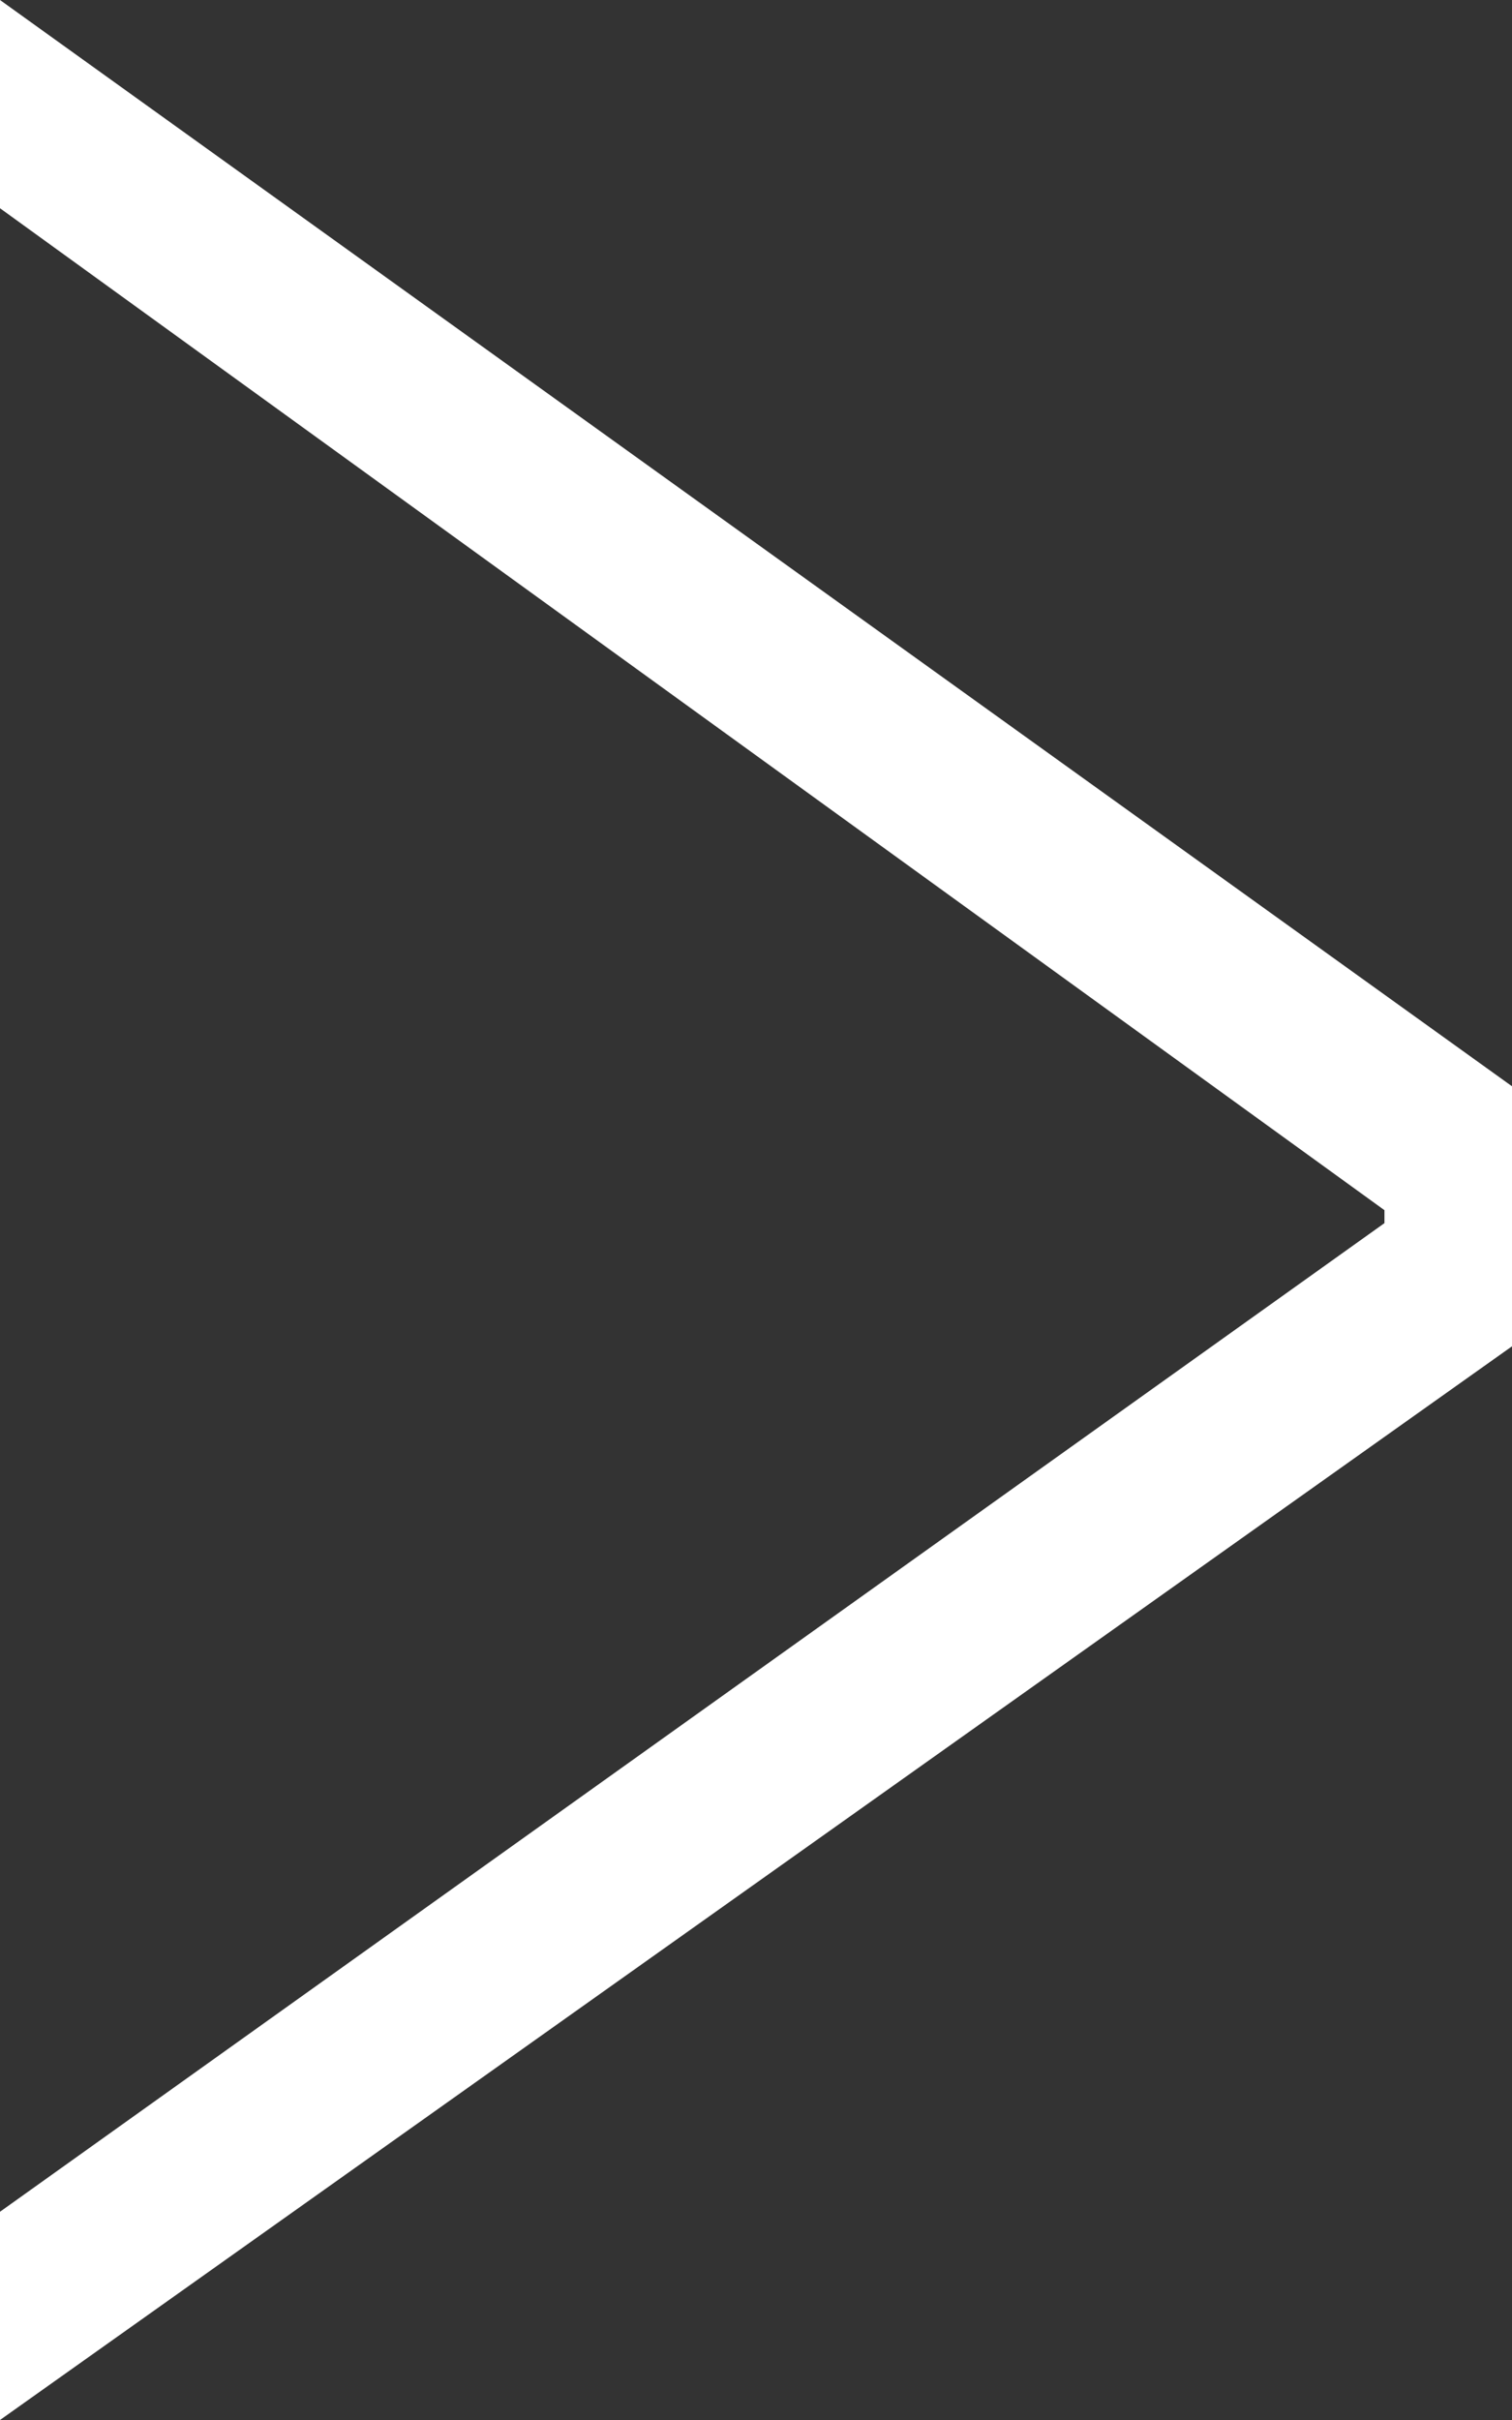 <svg width="25" height="40" viewBox="0 0 25 40" fill="none" xmlns="http://www.w3.org/2000/svg">
<rect x="0" y="0" width="25" height="40" fill="#333333" stroke="none"/>
<path d="M0 40V36.558L22.891 20.217V20.003L0 3.442V0L25 17.955V22.253L0 40Z" fill="white"/>
</svg>
